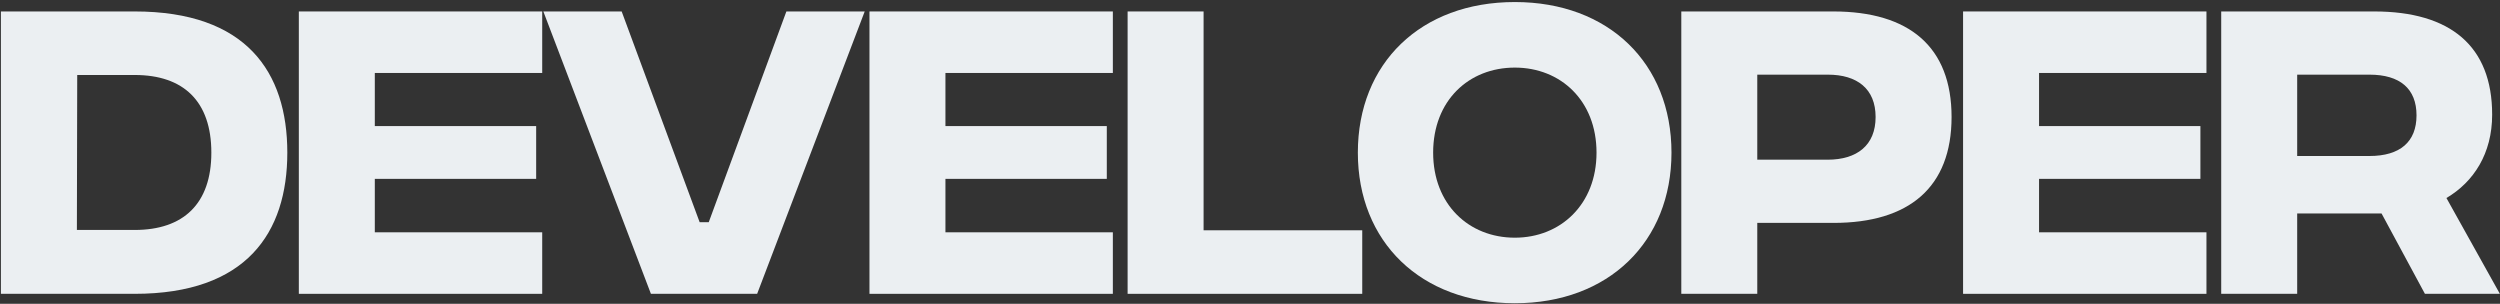 <svg width="1004" height="122" viewBox="0 0 1004 122" fill="none" xmlns="http://www.w3.org/2000/svg">
<rect x="0" y="0" width="1004" height="122" fill="#333333" stroke="none"/>
<path d="M1003.95 118H973.849L956.434 85.735H922.549V118H892.039V4.6H953.464C984.109 4.6 1000.85 18.505 1000.85 46.045C1000.85 61.705 993.424 73.045 982.489 79.525L1003.95 118ZM922.549 29.98V62.65H951.574C963.859 62.65 970.474 56.98 970.474 46.315C970.474 35.65 963.859 29.98 951.574 29.98H922.549Z" fill="#EBEFF2"/>
<path d="M788.371 118V4.6H886.111V29.305H818.881V50.635H883.681V71.83H818.881V93.295H886.111V118H788.371Z" fill="#EBEFF2"/>
<path d="M675.211 118V4.6H736.231C766.741 4.6 783.751 18.775 783.751 46.99C783.751 75.205 766.741 89.515 736.366 89.515H705.721V118H675.211ZM705.721 64.135H733.936C745.816 64.135 753.241 58.33 753.241 46.99C753.241 35.65 745.816 29.98 734.071 29.98H705.721V64.135Z" fill="#EBEFF2"/>
<path d="M608.358 121.78C570.558 121.78 545.312 97.075 545.312 61.3C545.312 25.39 570.558 0.82 608.358 0.82C646.023 0.82 671.267 25.39 671.267 61.3C671.267 97.075 646.023 121.78 608.358 121.78ZM608.358 95.455C626.718 95.455 641.162 82.09 641.162 61.3C641.162 40.375 626.718 27.145 608.358 27.145C589.863 27.145 575.552 40.375 575.552 61.3C575.552 82.09 589.863 95.455 608.358 95.455Z" fill="#EBEFF2"/>
<path d="M452.848 118V4.6H483.358V92.485H547.078V118H452.848Z" fill="#EBEFF2"/>
<path d="M349.18 118V4.6H446.92V29.305H379.69V50.635H444.49V71.83H379.69V93.295H446.92V118H349.18Z" fill="#EBEFF2"/>
<path d="M261.407 118L218.207 4.6H249.662L280.982 89.245H284.627L315.812 4.6H347.267L304.067 118H261.407Z" fill="#EBEFF2"/>
<path d="M120.012 118V4.6H217.752V29.305H150.522V50.635H215.322V71.83H150.522V93.295H217.752V118H120.012Z" fill="#EBEFF2"/>
<path d="M54.097 4.6C98.917 4.6 115.387 28.9 115.387 61.3C115.387 93.565 98.917 118 54.097 118H0.367V4.6H54.097ZM54.097 92.35C73.672 92.35 84.877 81.82 84.877 61.3C84.877 40.645 73.672 30.115 54.097 30.115H31.012L30.877 92.35H54.097Z" fill="#EBEFF2"/>
</svg>
